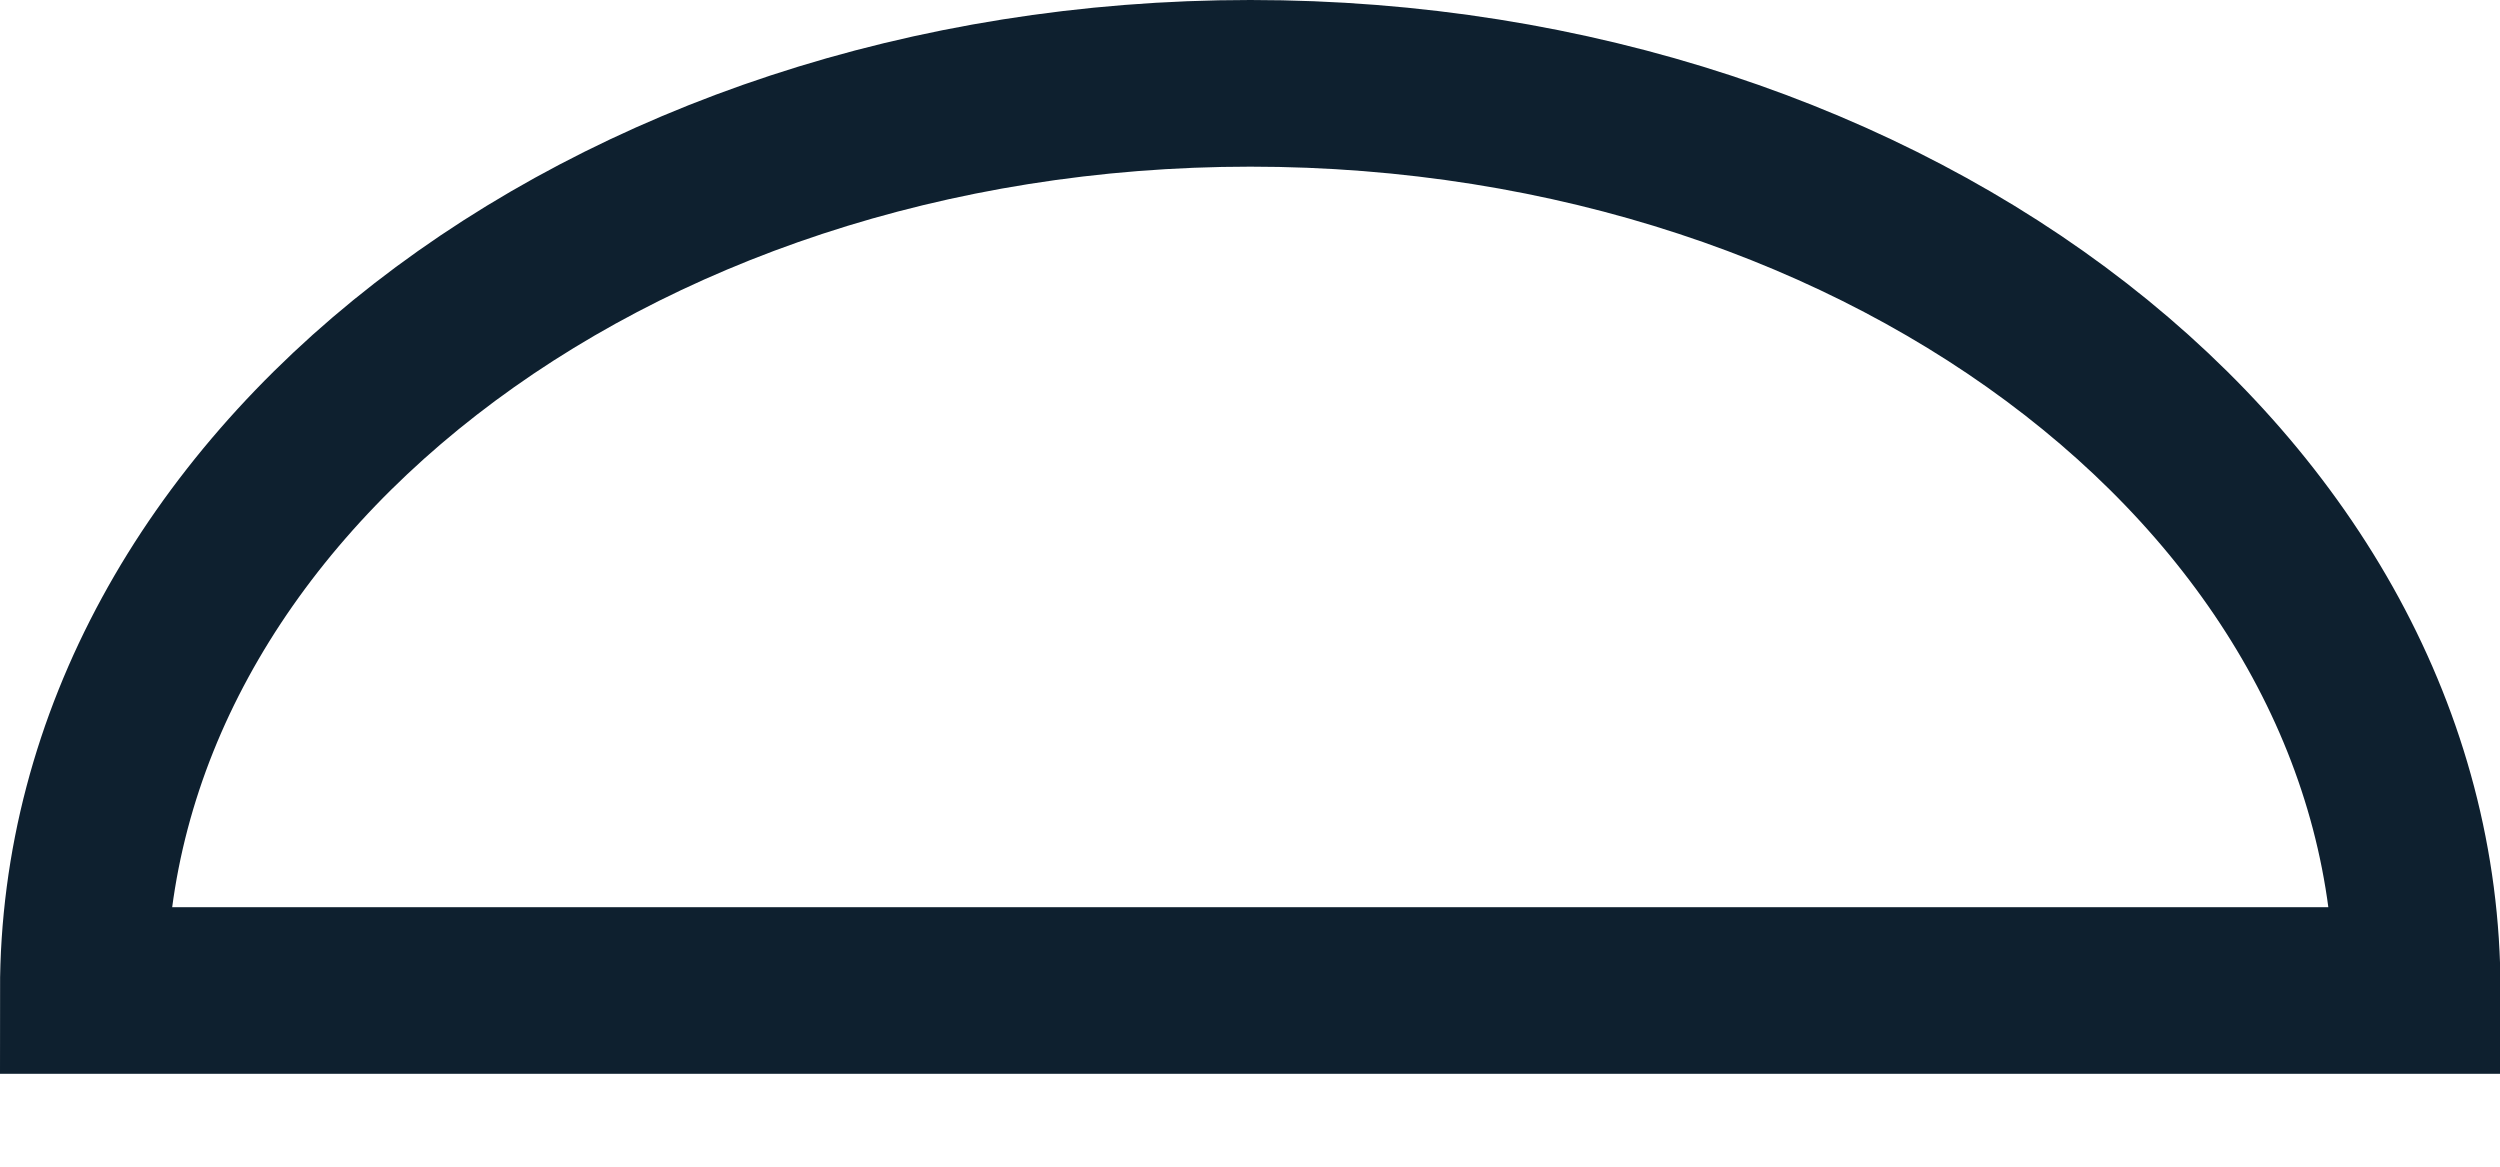 <svg width="15" height="7" viewBox="0 0 15 7" fill="none" xmlns="http://www.w3.org/2000/svg">
<path d="M7.502 0.5C3.64 0.5 0.5 2.939 0.5 5.943H14.503C14.503 2.939 11.373 0.5 7.502 0.5Z" stroke="#0E202F" stroke-miterlimit="10"/>
</svg>
